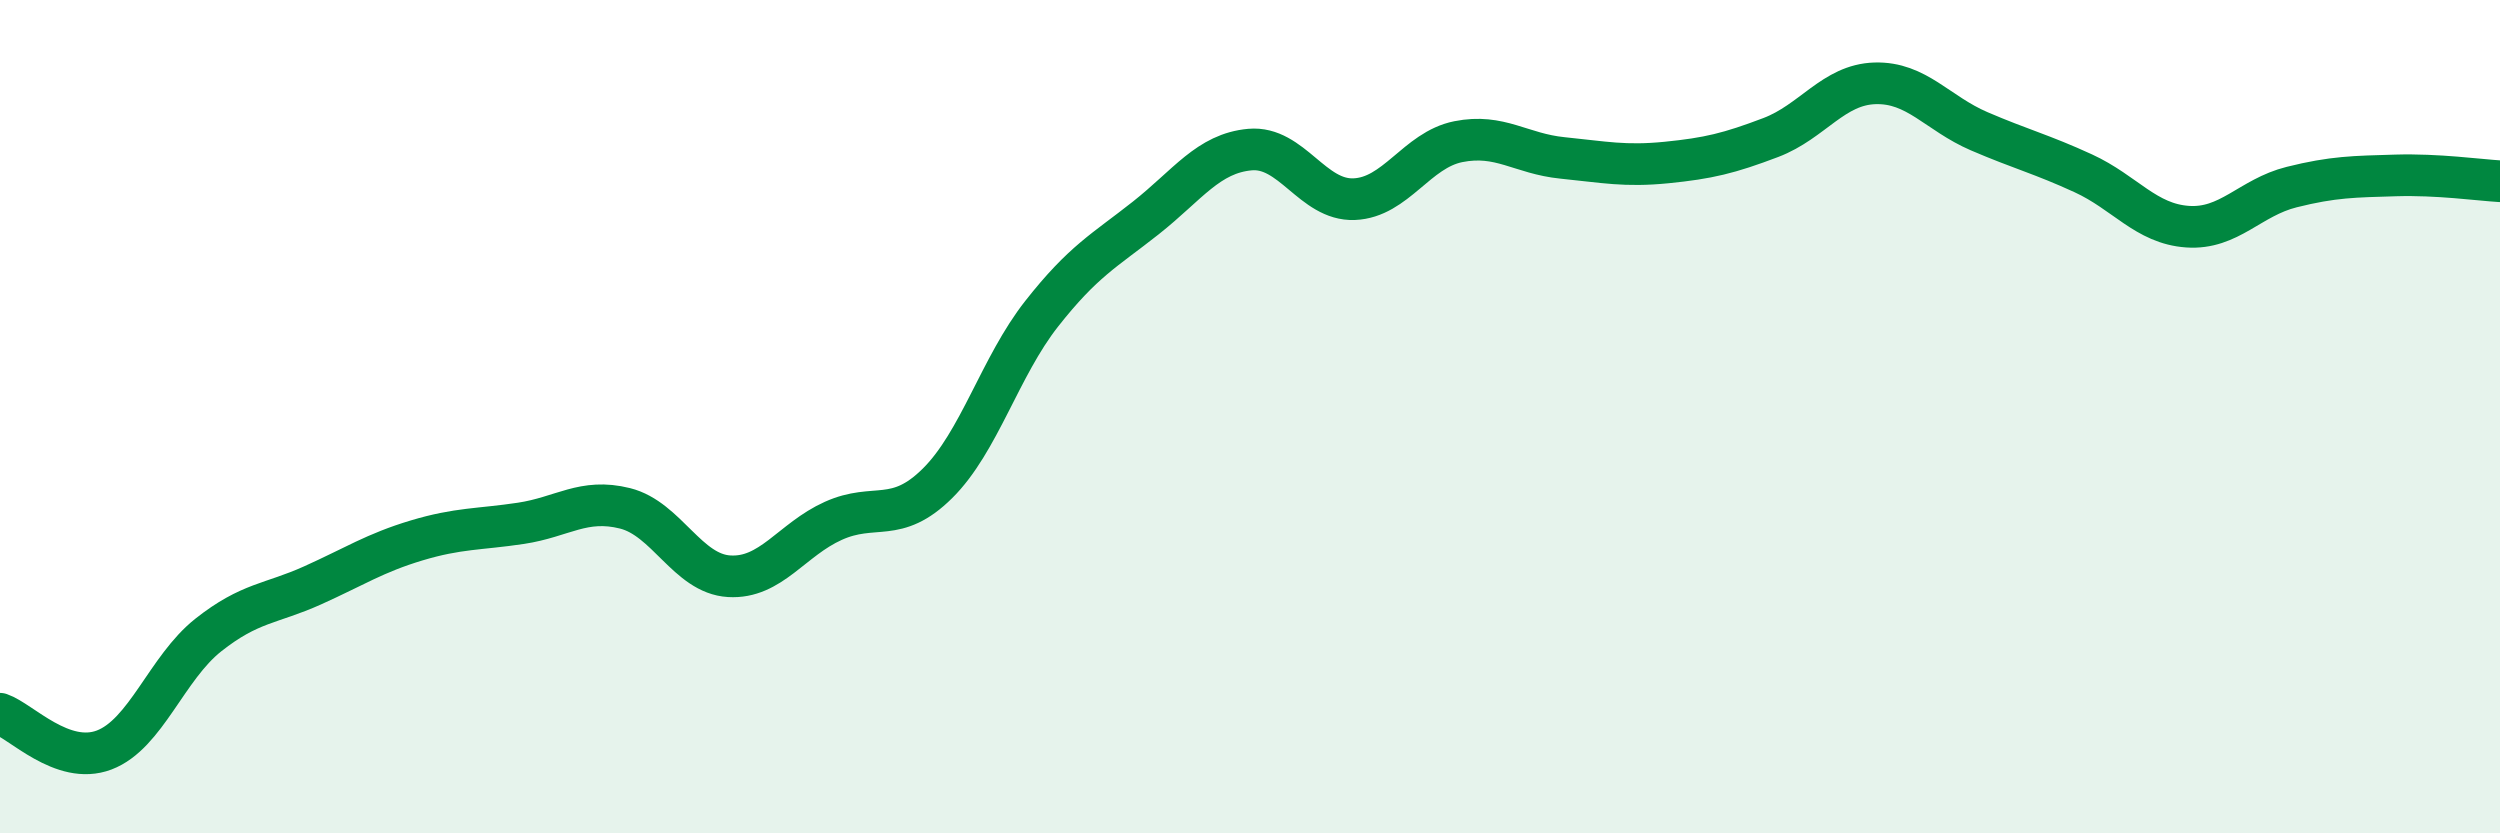 
    <svg width="60" height="20" viewBox="0 0 60 20" xmlns="http://www.w3.org/2000/svg">
      <path
        d="M 0,17.13 C 0.5,17.3 1.5,18.38 2.5,18 C 3.5,17.62 4,16.03 5,15.24 C 6,14.45 6.5,14.5 7.5,14.05 C 8.5,13.6 9,13.27 10,12.97 C 11,12.67 11.5,12.71 12.5,12.56 C 13.5,12.41 14,11.95 15,12.2 C 16,12.45 16.5,13.77 17.5,13.83 C 18.5,13.89 19,12.95 20,12.5 C 21,12.05 21.5,12.59 22.5,11.6 C 23.5,10.61 24,8.8 25,7.53 C 26,6.26 26.5,6.02 27.5,5.23 C 28.5,4.44 29,3.68 30,3.59 C 31,3.5 31.5,4.82 32.5,4.78 C 33.5,4.74 34,3.6 35,3.4 C 36,3.2 36.5,3.69 37.5,3.79 C 38.5,3.89 39,4 40,3.9 C 41,3.8 41.5,3.68 42.5,3.3 C 43.5,2.92 44,2.03 45,2 C 46,1.97 46.5,2.72 47.5,3.15 C 48.5,3.58 49,3.7 50,4.16 C 51,4.62 51.5,5.37 52.5,5.44 C 53.5,5.51 54,4.74 55,4.49 C 56,4.24 56.5,4.24 57.5,4.21 C 58.5,4.18 59.5,4.32 60,4.35L60 20L0 20Z"
        fill="#008740"
        opacity="0.1"
        stroke-linecap="round"
        stroke-linejoin="round"
      />
      <path
        d="M 0,17.13 C 0.5,17.3 1.5,18.38 2.5,18 C 3.5,17.62 4,16.03 5,15.24 C 6,14.45 6.5,14.5 7.5,14.05 C 8.5,13.6 9,13.27 10,12.97 C 11,12.67 11.5,12.71 12.5,12.56 C 13.5,12.41 14,11.95 15,12.2 C 16,12.45 16.5,13.77 17.5,13.83 C 18.5,13.89 19,12.95 20,12.5 C 21,12.05 21.5,12.59 22.5,11.6 C 23.5,10.61 24,8.8 25,7.53 C 26,6.26 26.5,6.02 27.5,5.23 C 28.5,4.44 29,3.68 30,3.59 C 31,3.5 31.5,4.82 32.5,4.78 C 33.5,4.74 34,3.6 35,3.4 C 36,3.2 36.5,3.69 37.5,3.79 C 38.5,3.89 39,4 40,3.9 C 41,3.8 41.5,3.68 42.5,3.3 C 43.5,2.92 44,2.03 45,2 C 46,1.97 46.5,2.72 47.5,3.15 C 48.5,3.58 49,3.7 50,4.16 C 51,4.62 51.5,5.37 52.5,5.44 C 53.5,5.51 54,4.74 55,4.49 C 56,4.24 56.5,4.24 57.5,4.21 C 58.5,4.18 59.5,4.32 60,4.35"
        stroke="#008740"
        stroke-width="1"
        fill="none"
        stroke-linecap="round"
        stroke-linejoin="round"
      />
    </svg>
  
